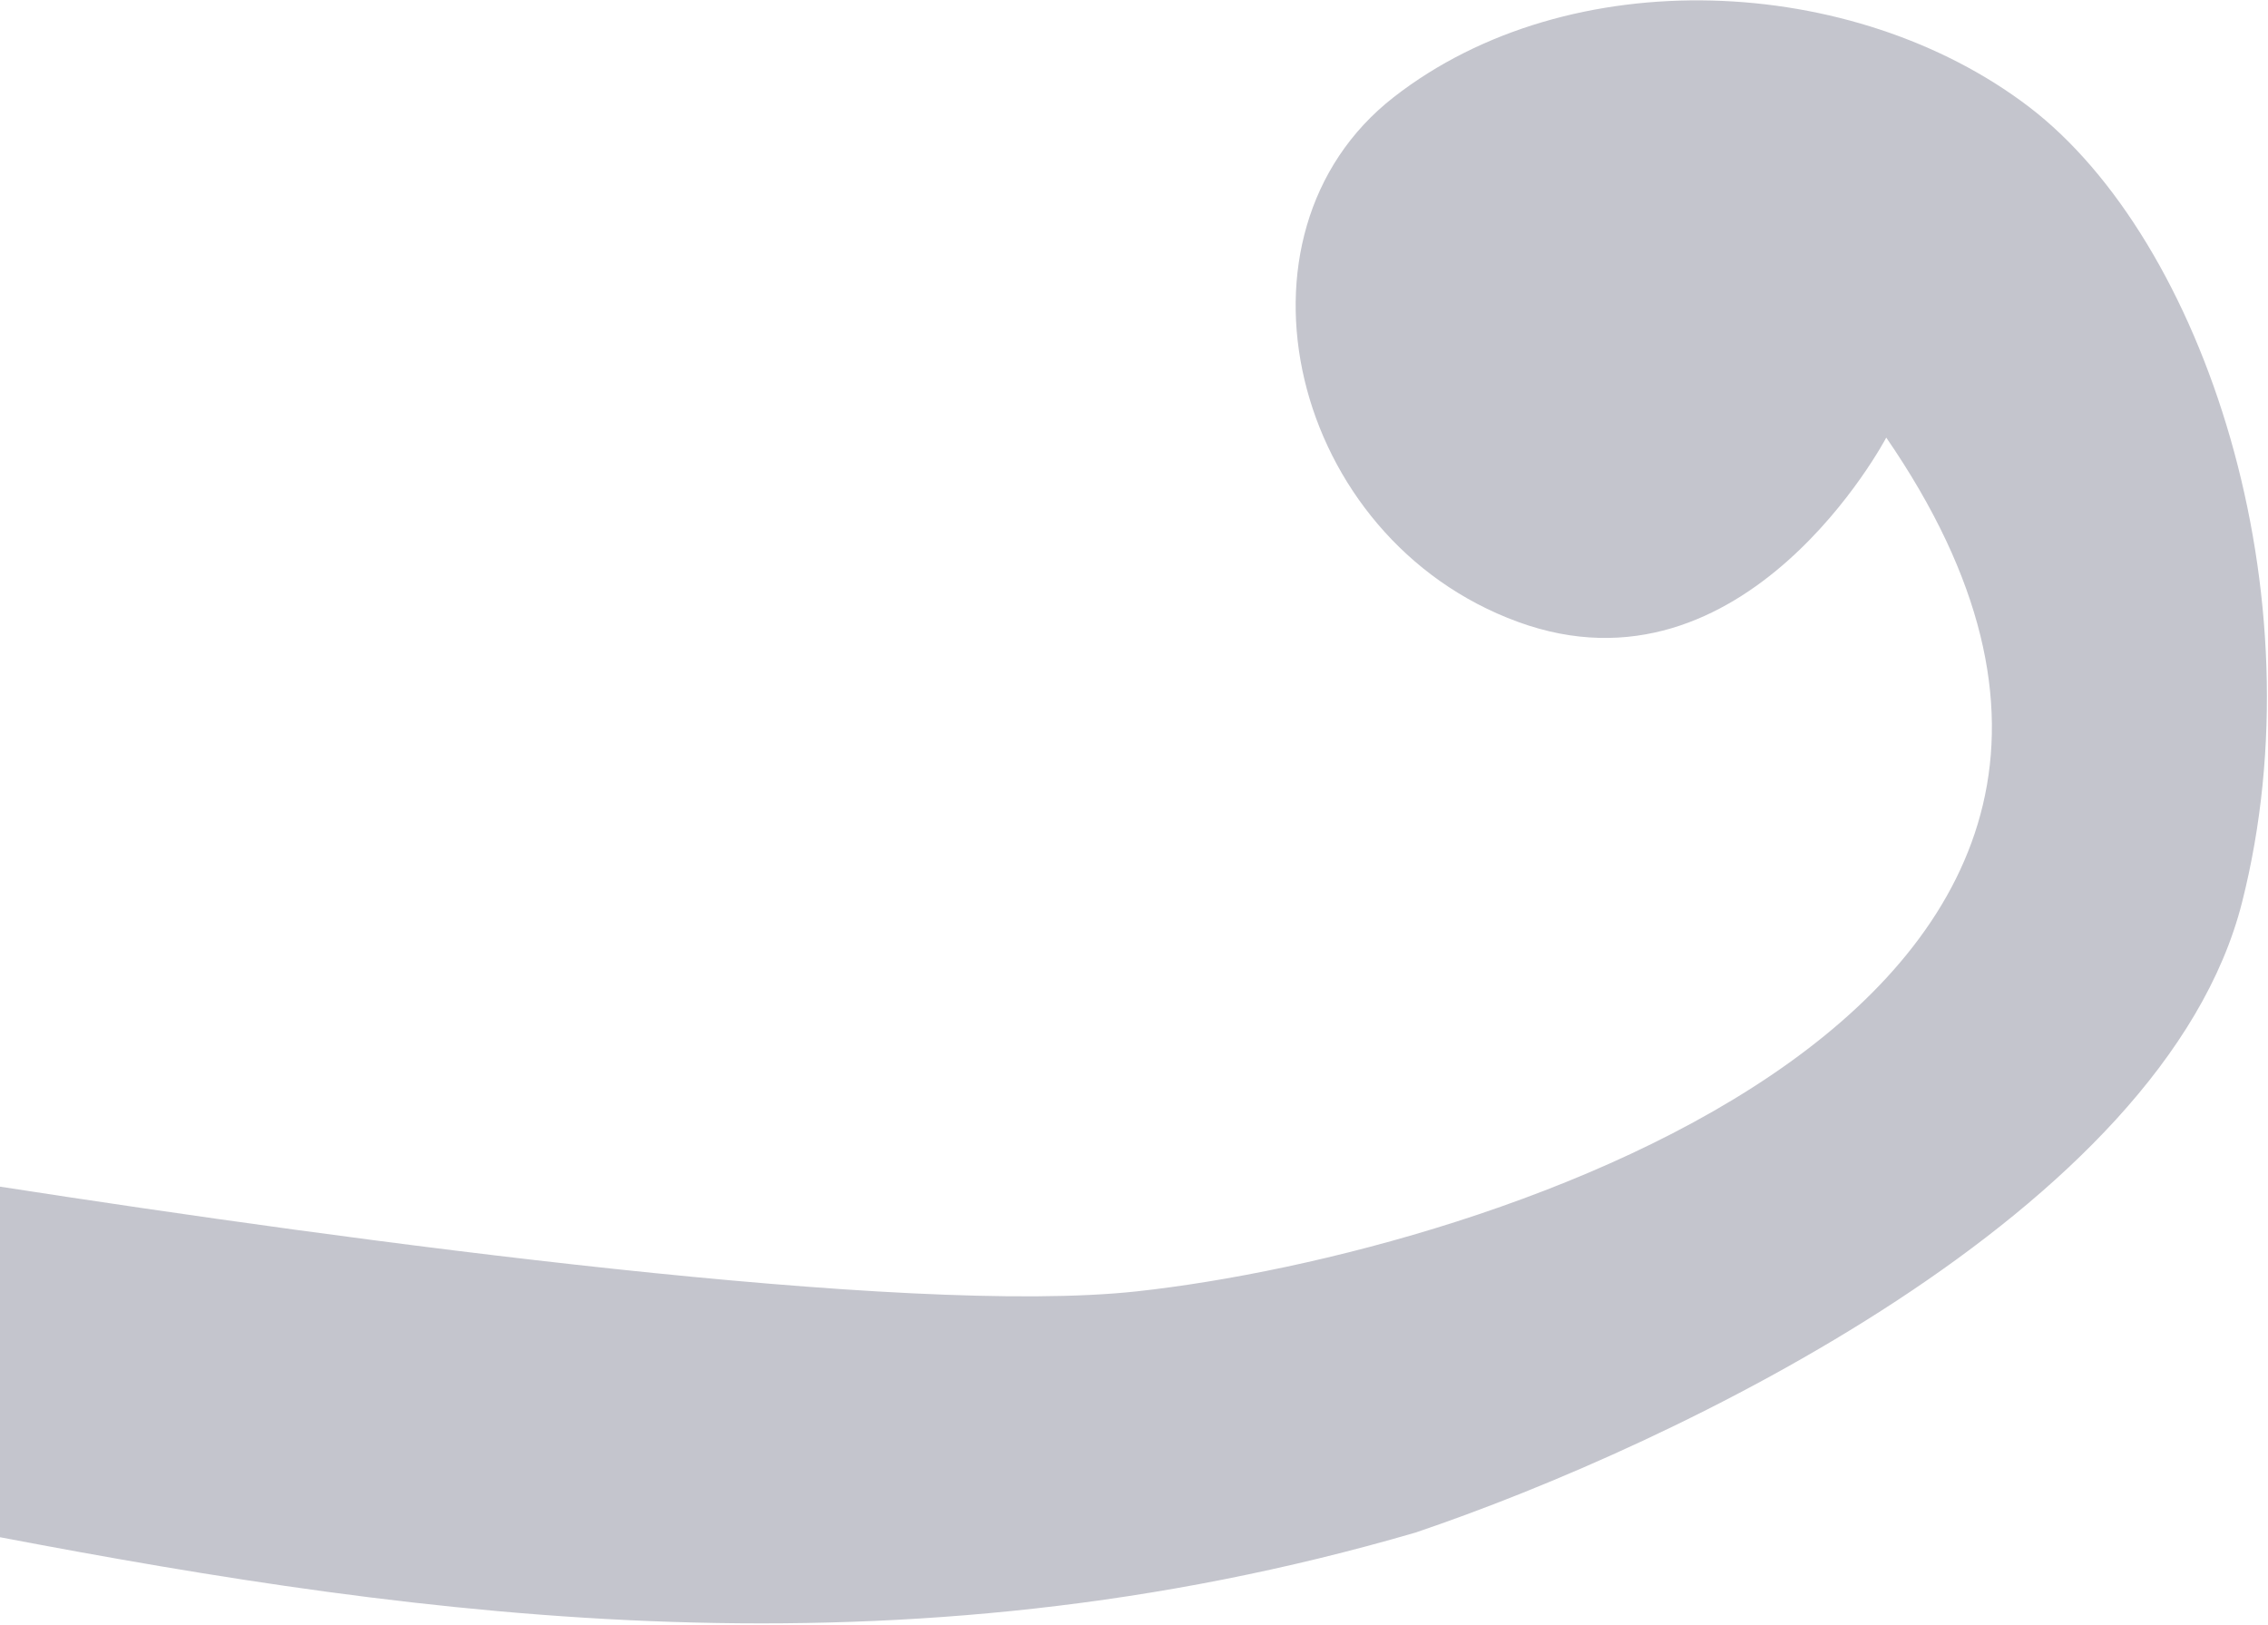 <svg width="1322" height="947" viewBox="0 0 1322 947" fill="none" xmlns="http://www.w3.org/2000/svg">
<path d="M1306.85 526.005C1352.59 345.662 1284.54 139.978 1182.62 62.238C1080.68 -15.42 915.036 -23.368 812.391 56.629C709.844 136.558 752.096 314.009 884.821 362.45C1017.53 410.973 1099.48 255.034 1099.48 255.034C1326.6 585.192 867.439 730.319 662.565 752.635C528.36 767.254 206.247 723.516 -0.002 691.604L-0.002 895.923C247.057 942.896 522.489 981.457 825.085 893.206C976.647 841.976 1261.12 706.348 1306.85 526.005Z" fill="#C4C5CD"/>
</svg>
